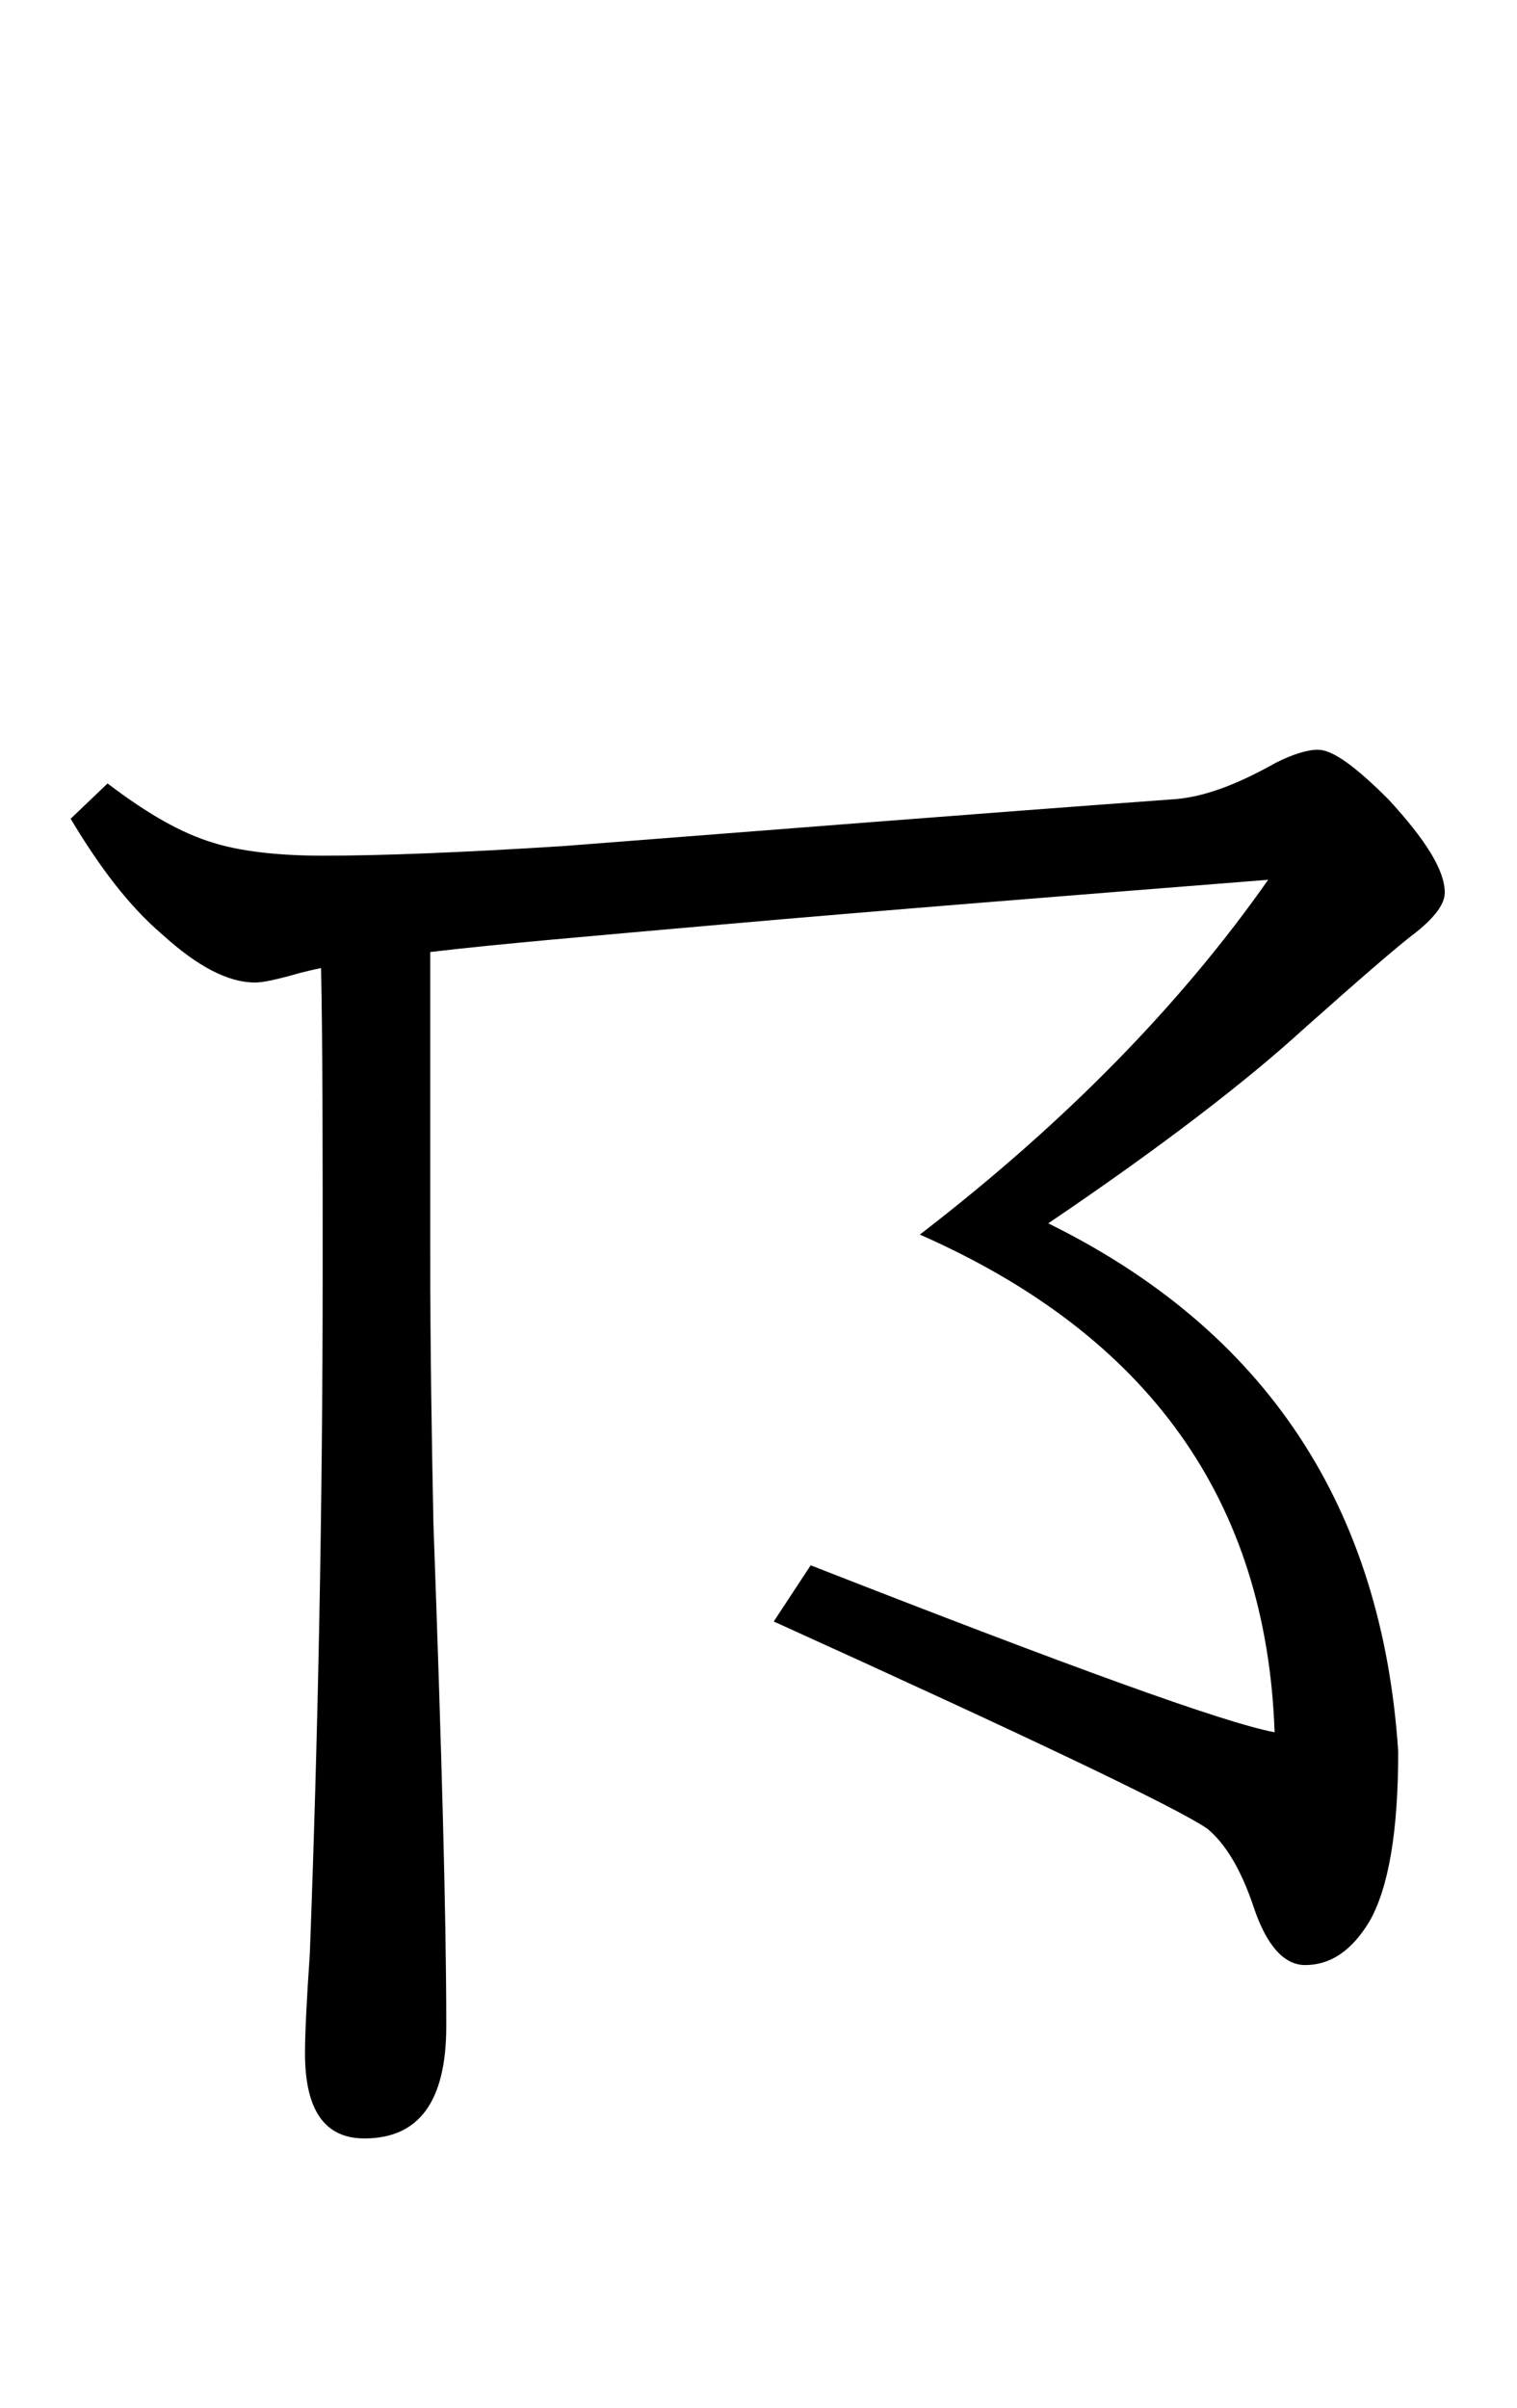 <?xml version="1.0" encoding="utf-8"?>
<!-- Generator: Adobe Illustrator 19.0.0, SVG Export Plug-In . SVG Version: 6.00 Build 0)  -->
<svg version="1.1" id="圖層_1" xmlns="http://www.w3.org/2000/svg" xmlns:xlink="http://www.w3.org/1999/xlink" x="0px" y="0px"
	 viewBox="45 -33.8 94.5 150" style="enable-background:new 45 -33.8 94.5 150;" xml:space="preserve">
<style type="text/css">
	.st0{enable-background:new    ;}
</style>
<g class="st0">
	<path d="M71.8,25.5v18.5c0,6.4,0.1,12.1,0.2,17.1c0.5,13.9,0.8,24.3,0.8,31.3c0,4.7-1.7,7-5.1,7c-2.5,0-3.7-1.8-3.7-5.3
		c0-1.2,0.1-3.3,0.3-6.2c0.5-13.3,0.8-27.5,0.8-42.7c0-7.8,0-14-0.1-18.7c-0.5,0.1-0.9,0.2-1.3,0.3c-1.4,0.4-2.3,0.6-2.8,0.6
		c-1.7,0-3.6-1-5.8-3c-2.1-1.8-3.9-4.2-5.7-7.2l2.3-2.2c2.5,1.9,4.6,3.1,6.6,3.7c1.6,0.5,3.9,0.8,6.8,0.8c3.7,0,8.7-0.2,15-0.6
		c12.9-1,25.5-2,37.8-2.9c2-0.1,4.1-0.9,6.6-2.3c1-0.5,1.9-0.8,2.6-0.8c0.9,0,2.3,1,4.4,3.1c2.3,2.5,3.5,4.4,3.5,5.8
		c0,0.7-0.6,1.5-1.7,2.4c-1.2,0.9-3.5,2.9-7.1,6.1c-3.5,3.2-8.8,7.3-15.9,12.1c13.6,6.7,20.8,17.7,21.8,32.9c0,5-0.6,8.5-1.8,10.6
		c-1.1,1.8-2.4,2.7-4,2.7c-1.3,0-2.4-1.2-3.2-3.6c-0.8-2.4-1.8-4-2.9-4.9c-1.9-1.3-10.9-5.6-27-12.9l2.3-3.5
		c16.1,6.3,25.7,9.8,28.9,10.4c-0.5-14.4-7.8-24.7-22.1-31c9.1-7,16.3-14.4,21.7-22.1c-12.6,1-24,1.9-34.2,2.8
		C81.9,24.5,76,25,71.8,25.5z"/>
</g>
</svg>
